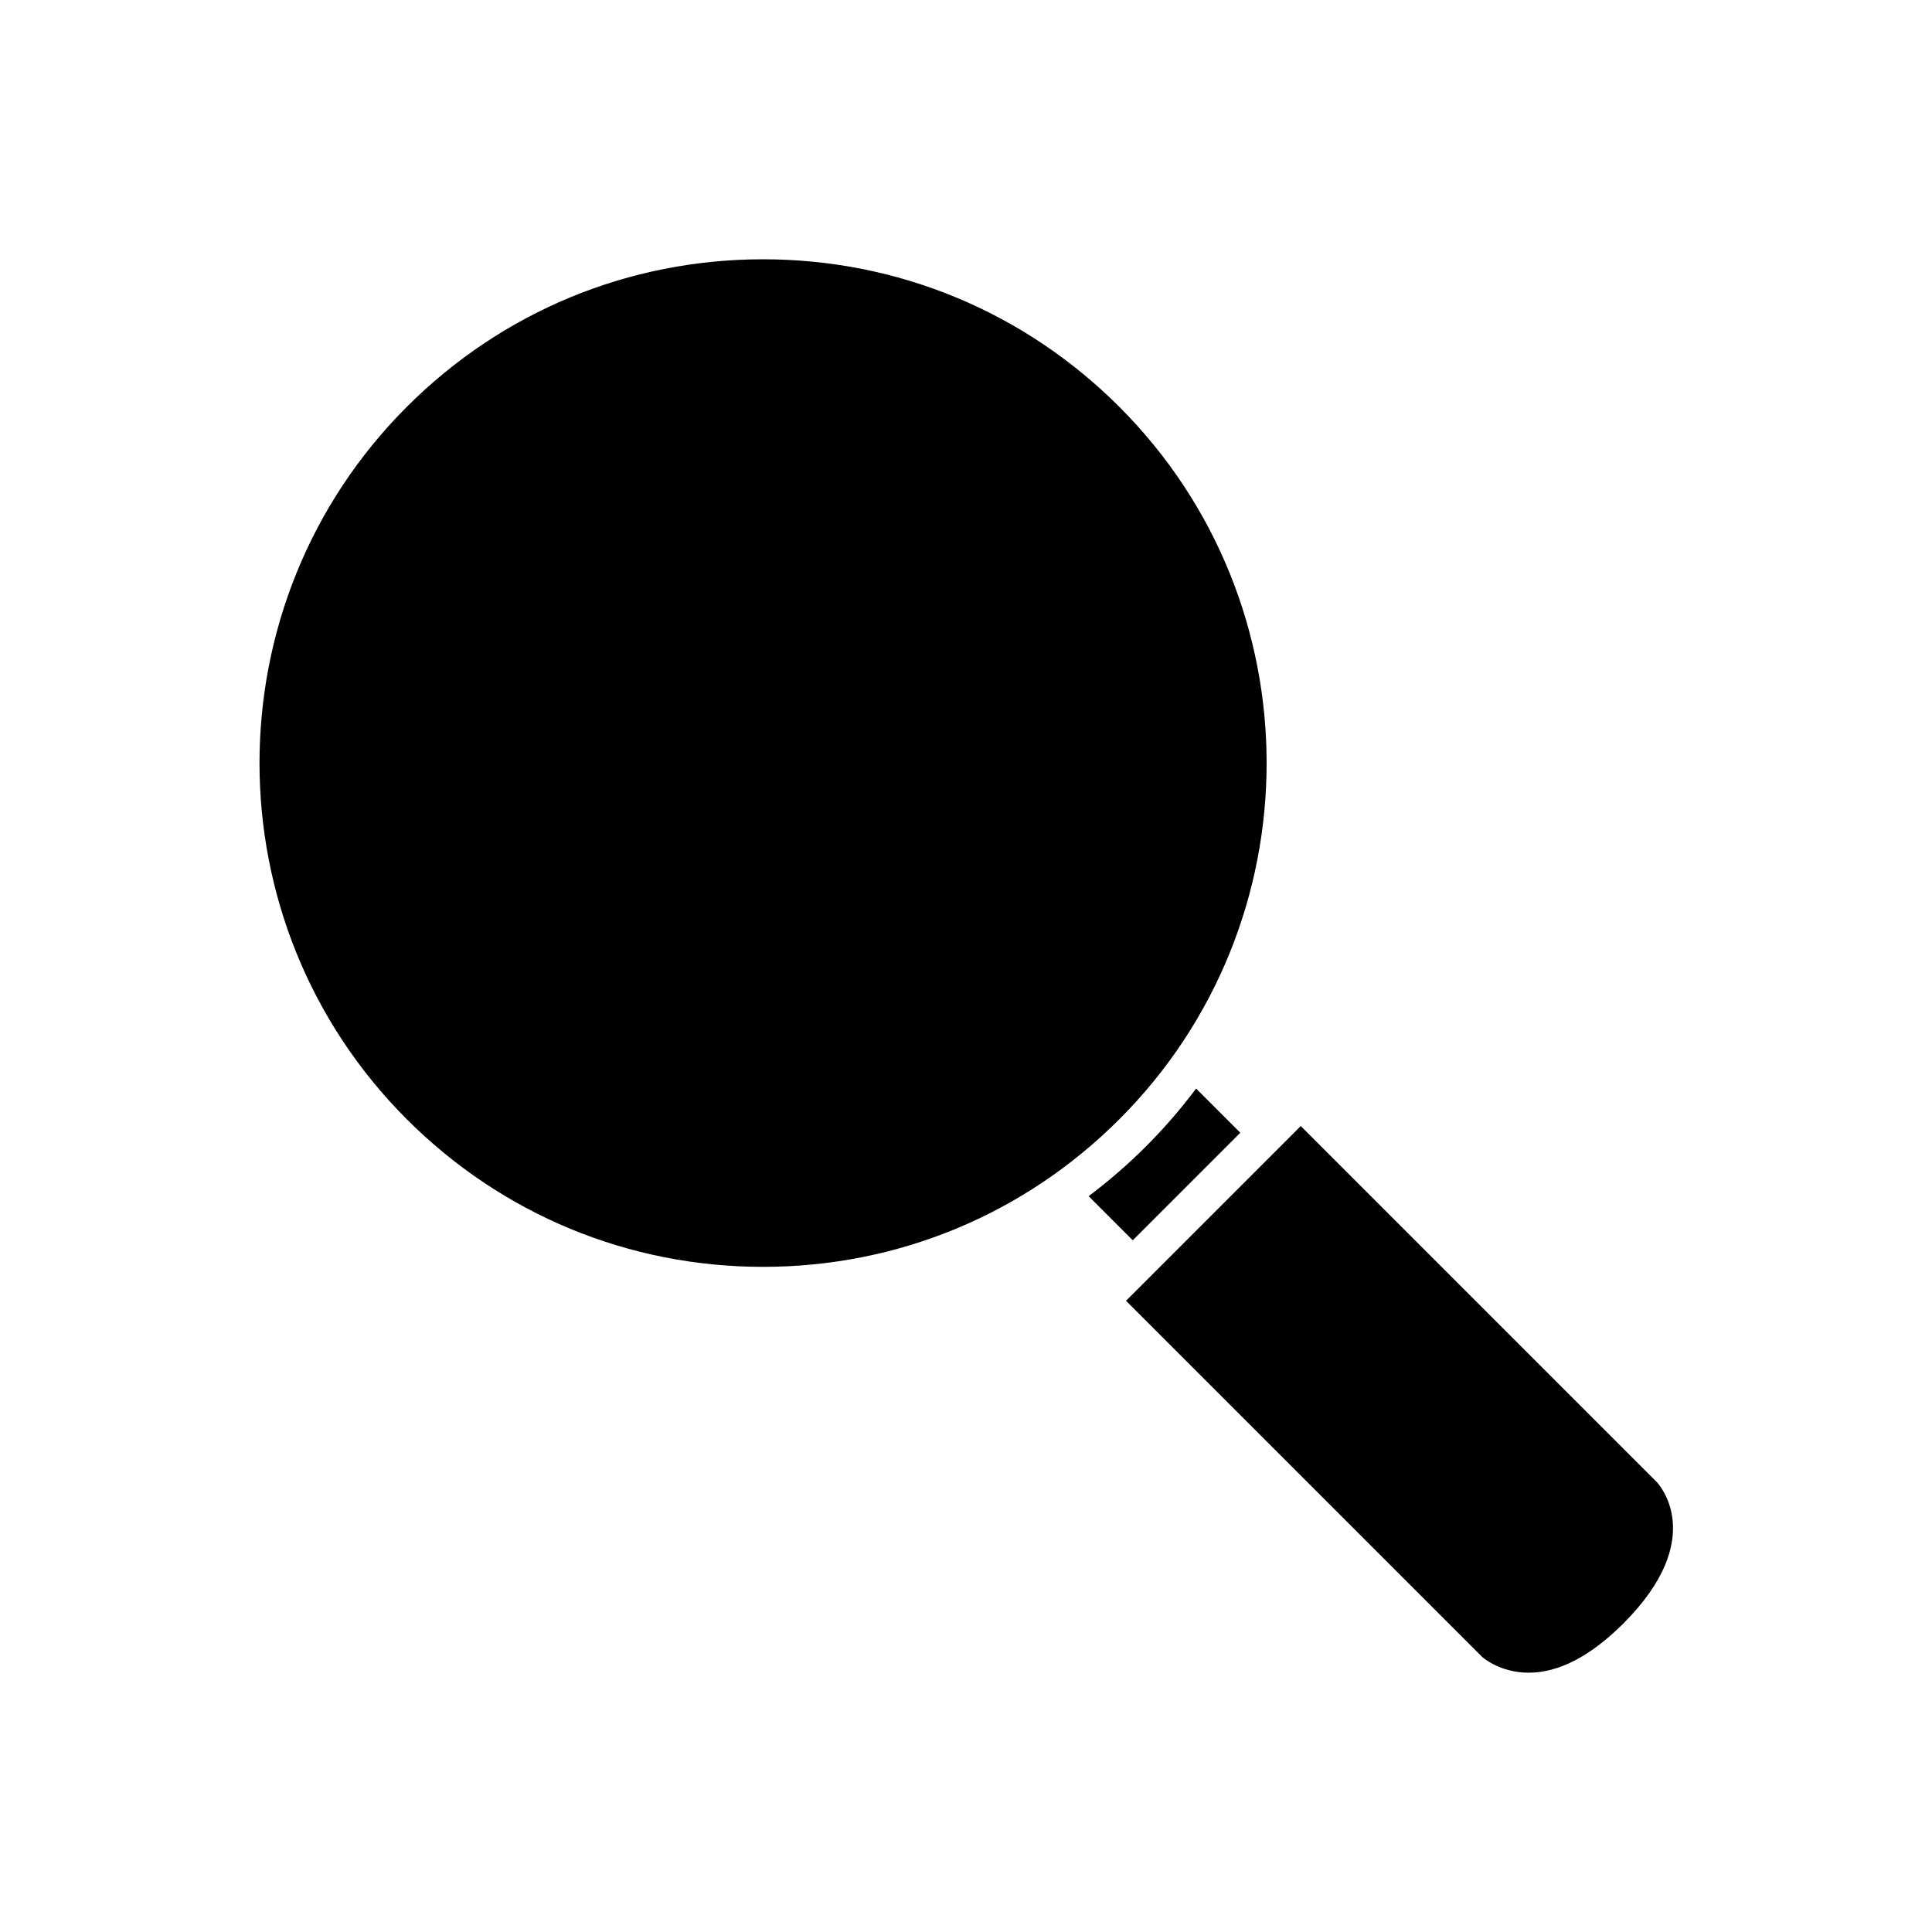 <?xml version="1.0" encoding="UTF-8"?>
<!-- Uploaded to: ICON Repo, www.svgrepo.com, Generator: ICON Repo Mixer Tools -->
<svg fill="#000000" width="800px" height="800px" version="1.1" viewBox="144 144 512 512" xmlns="http://www.w3.org/2000/svg">
 <g>
  <path d="m432.5 461 11.691 11.691 28.5-28.5-11.707-11.707c-4 5.316-8.391 10.434-13.23 15.27-4.812 4.812-9.918 9.219-15.254 13.246z"/>
  <path d="m346.22 479.73c35.664 0 69.191-13.891 94.406-39.105 52.055-52.055 52.055-136.76 0-188.81-25.219-25.215-58.746-39.102-94.406-39.102s-69.188 13.887-94.406 39.102c-52.055 52.055-52.055 136.76 0 188.81 25.219 25.215 58.746 39.105 94.406 39.105z"/>
  <path d="m488.72 442.41-46.312 46.312 94.406 94.406c0.066 0.051 4.641 4.152 12.301 4.156 7.988 0 16.438-4.394 25.105-13.059 22.539-22.543 9.387-36.895 8.816-37.496z"/>
 </g>
</svg>
